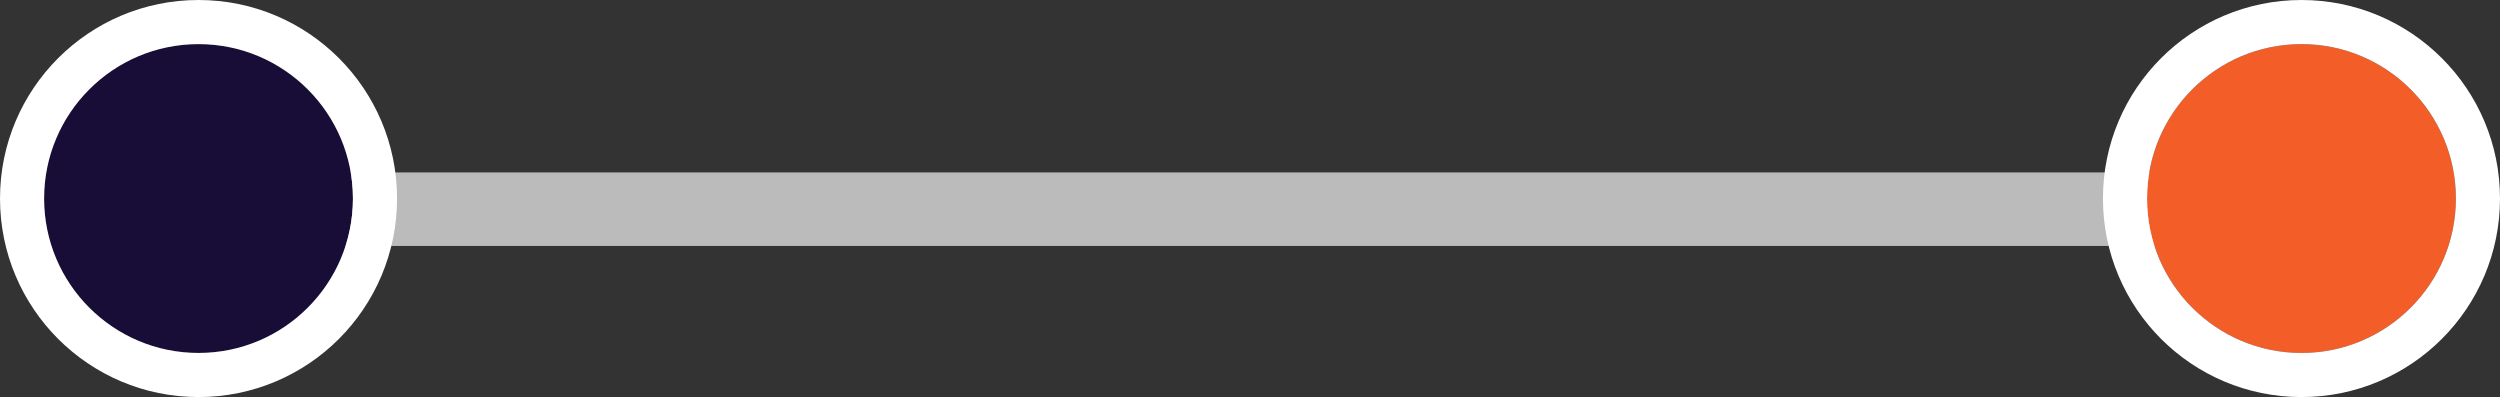 <svg xmlns="http://www.w3.org/2000/svg" width="170" height="27" viewBox="0 0 170 27">
  <rect x="0" y="0" width="170" height="27" fill="#333333" stroke="none"/>
  <g id="Group_3" data-name="Group 3" transform="translate(-914 -398)">
    <path id="Path_3160" data-name="Path 3160" d="M626.388,412.225h-143" transform="translate(443.612)" fill="none" stroke="#bbb" stroke-width="5"/>
    <g id="Ellipse_18" data-name="Ellipse 18" transform="translate(917 401)" fill="#180d37" stroke="#fff" stroke-width="3">
      <circle cx="10.5" cy="10.5" r="10.5" stroke="none"/>
      <circle cx="10.5" cy="10.5" r="12" fill="none"/>
    </g>
    <g id="Ellipse_19" data-name="Ellipse 19" transform="translate(1060 401)" fill="#f35d28" stroke="#fff" stroke-width="3">
      <circle cx="10.5" cy="10.5" r="10.5" stroke="none"/>
      <circle cx="10.5" cy="10.5" r="12" fill="none"/>
    </g>
  </g>
</svg>

